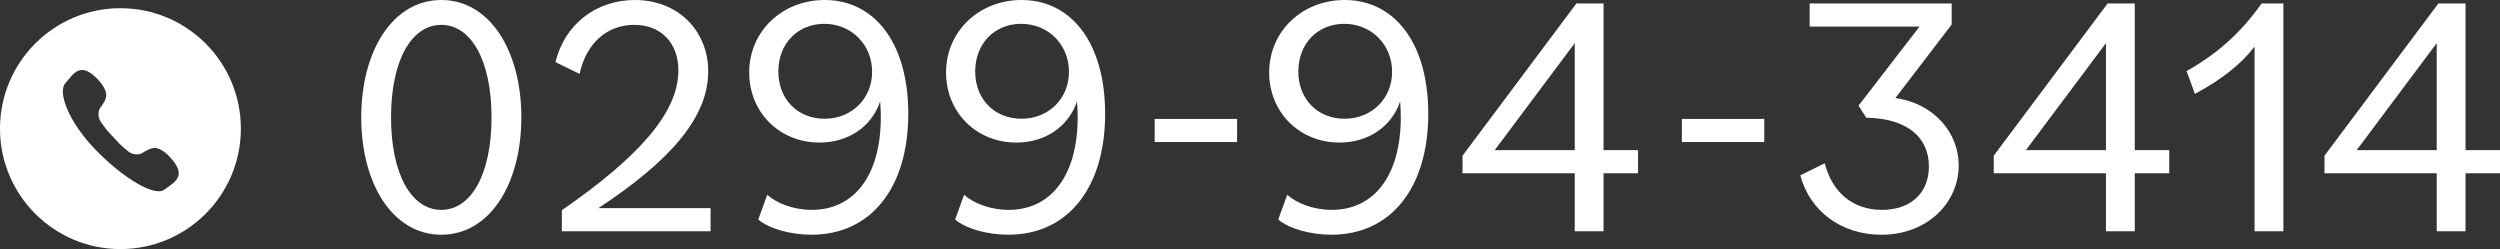 <?xml version="1.0" encoding="UTF-8"?><svg id="_レイヤー_2" xmlns="http://www.w3.org/2000/svg" viewBox="0 0 249.096 24.817"><rect x="0" y="0" width="249.096" height="24.817" fill="#333333" stroke="none"/><defs><style>.cls-1{fill:#fff;}</style></defs><g id="contents"><g><g><path class="cls-1" d="M35.994,11.694c0-6.672,3.17-11.694,7.976-11.694s7.976,5.021,7.976,11.694-3.17,11.694-7.976,11.694-7.976-5.021-7.976-11.694Zm12.981,0c0-5.675-2.036-9.217-5.006-9.217s-5.006,3.543-5.006,9.217,2.036,9.217,5.006,9.217,5.006-3.543,5.006-9.217Z"/><path class="cls-1" d="M55.98,20.946c7.609-5.262,11.613-9.699,11.613-13.929,0-2.786-1.769-4.54-4.404-4.54-2.67,0-4.772,1.788-5.439,4.884l-2.403-1.169c.901-3.749,4.038-6.191,7.909-6.191,4.305,0,7.309,3.061,7.309,7.119,0,4.609-3.838,8.942-10.946,13.62h11.18v2.304h-14.817v-2.098Z"/><path class="cls-1" d="M75.551,21.874l.901-2.476c.867,.825,2.569,1.513,4.438,1.513,4.204,0,6.874-3.405,6.874-9.252,0-.55-.033-1.066-.066-1.548-.868,2.545-3.204,4.093-6.041,4.093-4.004,0-7.008-3.027-7.008-6.982,0-4.127,3.304-7.223,7.542-7.223,3.137,0,5.707,1.754,7.108,4.918,.768,1.72,1.201,3.886,1.201,6.397,0,7.429-3.737,12.072-9.645,12.072-2.169,0-4.237-.619-5.306-1.513Zm11.346-14.72c0-2.717-2.068-4.781-4.771-4.781-2.604,0-4.572,1.926-4.572,4.746,0,2.786,1.936,4.712,4.605,4.712,2.703,0,4.738-1.995,4.738-4.677Z"/><path class="cls-1" d="M95.165,21.874l.901-2.476c.867,.825,2.569,1.513,4.438,1.513,4.204,0,6.874-3.405,6.874-9.252,0-.55-.033-1.066-.066-1.548-.868,2.545-3.204,4.093-6.041,4.093-4.004,0-7.008-3.027-7.008-6.982,0-4.127,3.304-7.223,7.542-7.223,3.137,0,5.707,1.754,7.108,4.918,.768,1.72,1.201,3.886,1.201,6.397,0,7.429-3.737,12.072-9.645,12.072-2.169,0-4.237-.619-5.306-1.513Zm11.346-14.72c0-2.717-2.068-4.781-4.771-4.781-2.604,0-4.572,1.926-4.572,4.746,0,2.786,1.936,4.712,4.605,4.712,2.703,0,4.738-1.995,4.738-4.677Z"/><path class="cls-1" d="M115.051,11.848h8.209v2.304h-8.209v-2.304Z"/><path class="cls-1" d="M127.361,21.874l.901-2.476c.867,.825,2.569,1.513,4.438,1.513,4.204,0,6.874-3.405,6.874-9.252,0-.55-.033-1.066-.066-1.548-.868,2.545-3.204,4.093-6.041,4.093-4.004,0-7.008-3.027-7.008-6.982,0-4.127,3.304-7.223,7.542-7.223,3.137,0,5.707,1.754,7.108,4.918,.768,1.72,1.201,3.886,1.201,6.397,0,7.429-3.737,12.072-9.645,12.072-2.169,0-4.237-.619-5.306-1.513Zm11.346-14.72c0-2.717-2.068-4.781-4.771-4.781-2.604,0-4.572,1.926-4.572,4.746,0,2.786,1.936,4.712,4.605,4.712,2.703,0,4.738-1.995,4.738-4.677Z"/><path class="cls-1" d="M156.905,17.265h-11.18v-1.754L157.072,.344h2.703V14.961h3.437v2.304h-3.437v5.778h-2.87v-5.778Zm0-2.304V4.299l-7.976,10.662h7.976Z"/><path class="cls-1" d="M167.579,11.848h8.209v2.304h-8.209v-2.304Z"/><path class="cls-1" d="M179.378,17.472l2.436-1.204c.768,2.992,2.87,4.643,5.706,4.643,2.903,0,4.673-1.72,4.673-4.334,0-2.82-2.069-4.781-6.241-4.849l-.768-1.204,6.074-7.876h-10.946V.344h14.149V2.442l-5.606,7.326c3.771,.516,6.308,3.405,6.308,6.707,0,3.68-3.07,6.913-7.709,6.913-3.938,0-7.107-2.304-8.075-5.916Z"/><path class="cls-1" d="M209.833,17.265h-11.18v-1.754L210,.344h2.703V14.961h3.437v2.304h-3.437v5.778h-2.87v-5.778Zm0-2.304V4.299l-7.976,10.662h7.976Z"/><path class="cls-1" d="M224.641,4.643c-1.335,1.754-3.271,3.267-5.94,4.712l-.834-2.27c3.104-1.754,5.439-3.852,7.476-6.741h2.169V23.044h-2.87V4.643Z"/><path class="cls-1" d="M242.79,17.265h-11.18v-1.754L242.957,.344h2.703V14.961h3.437v2.304h-3.437v5.778h-2.87v-5.778Zm0-2.304V4.299l-7.976,10.662h7.976Z"/></g><path class="cls-1" d="M12,.817C5.373,.817,0,6.189,0,12.817c0,6.627,5.373,12,12,12s12-5.373,12-12C24,6.189,18.627,.817,12,.817Zm4.37,18.083c-.927,.71-3.983-1.048-6.783-3.911-2.8-2.863-3.854-5.825-3.079-6.697,.775-.872,1.421-2.164,3.069-.549,.698,.685,.95,1.23,1.007,1.632,.069,.478-.381,1.076-.604,1.388-.223,.312-.229,.916,.032,1.322,.23,.358,.475,.684,.727,.979,.313,.367,.595,.636,.592,.633-.003-.002,.244,.299,.588,.637,.276,.272,.583,.541,.923,.796,.386,.29,.989,.327,1.316,.128,.328-.2,.957-.604,1.429-.501,.396,.087,.922,.377,1.554,1.124,1.491,1.761,.155,2.31-.77,3.02Z"/></g></g></svg>
